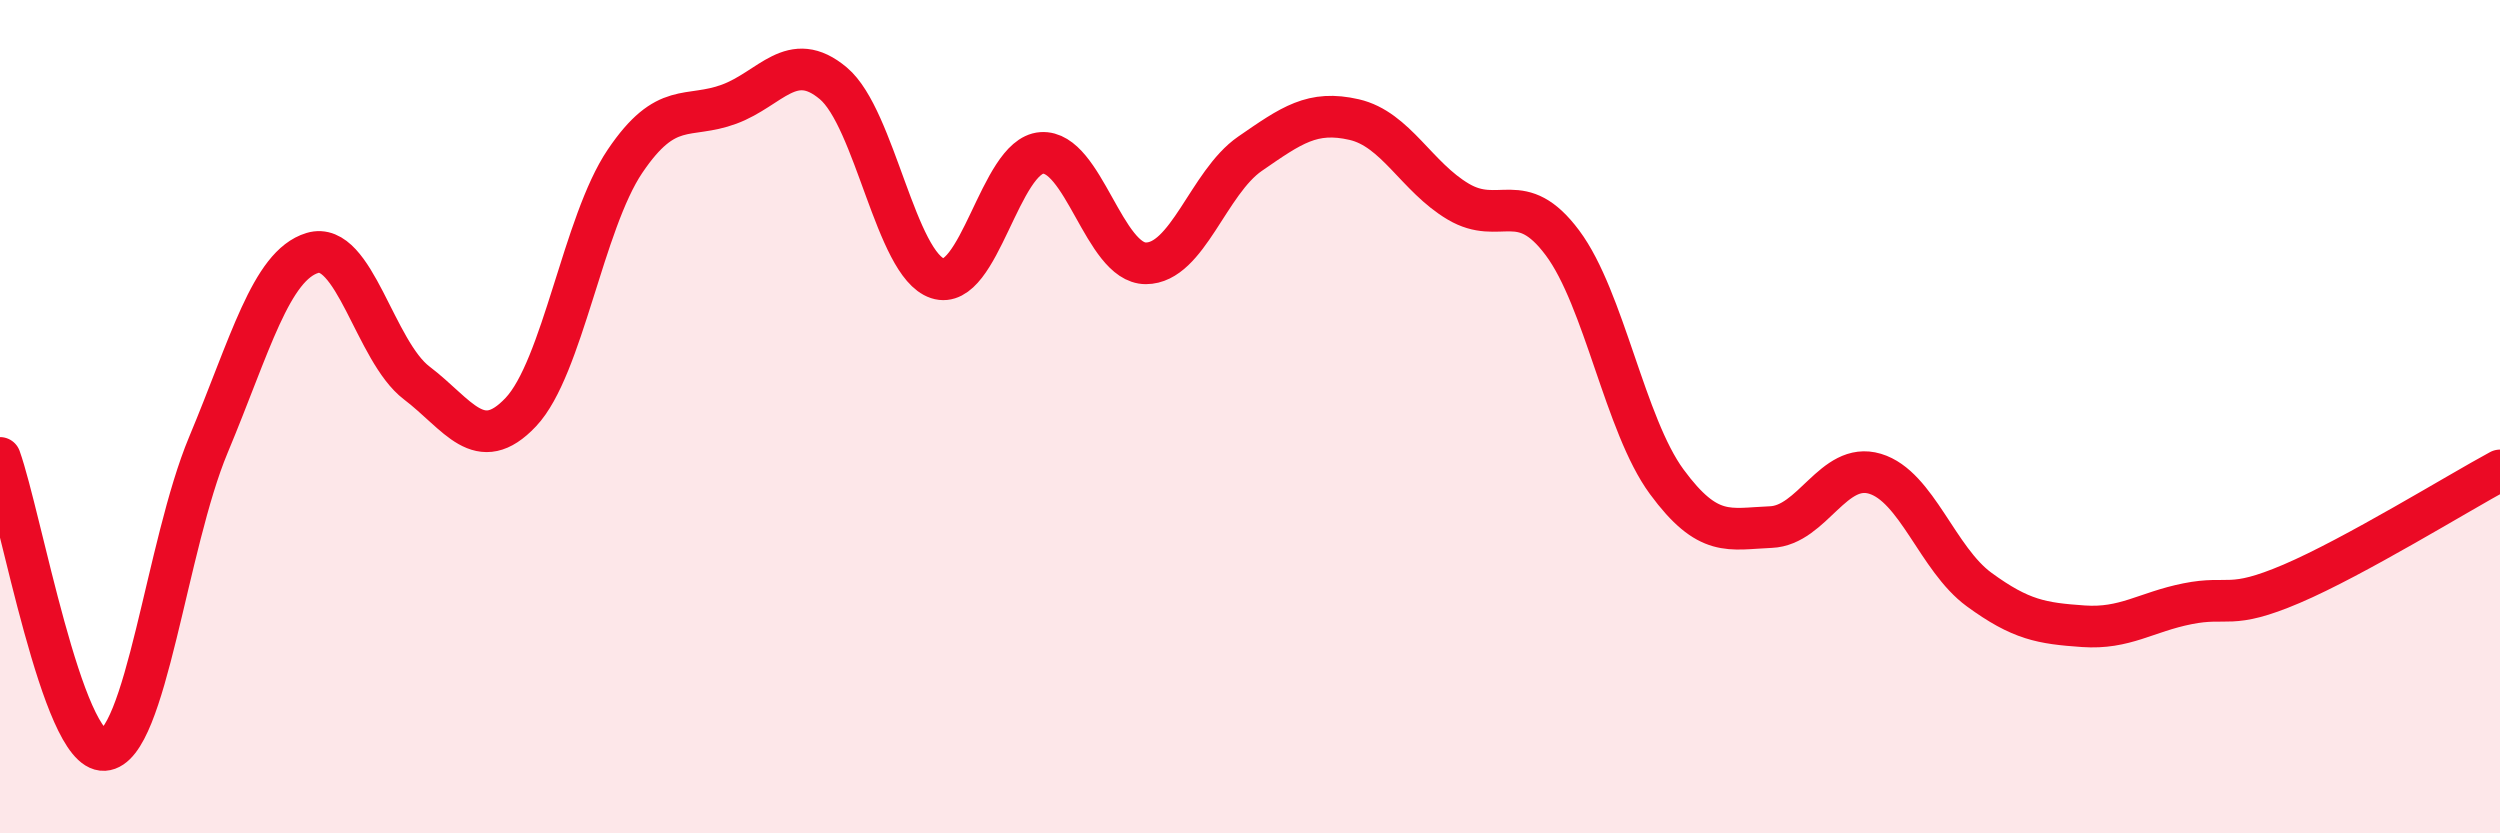 
    <svg width="60" height="20" viewBox="0 0 60 20" xmlns="http://www.w3.org/2000/svg">
      <path
        d="M 0,10.99 C 0.5,12.39 1.5,18.06 2.5,18 C 3.5,17.94 4,13.07 5,10.68 C 6,8.29 6.5,6.37 7.5,6.07 C 8.5,5.77 9,8.43 10,9.19 C 11,9.95 11.5,10.95 12.5,9.89 C 13.5,8.83 14,5.35 15,3.87 C 16,2.39 16.5,2.87 17.5,2.5 C 18.5,2.13 19,1.16 20,2 C 21,2.84 21.5,6.35 22.5,6.68 C 23.5,7.01 24,3.74 25,3.67 C 26,3.6 26.5,6.32 27.5,6.32 C 28.5,6.32 29,4.38 30,3.69 C 31,3 31.5,2.64 32.5,2.87 C 33.5,3.1 34,4.25 35,4.84 C 36,5.43 36.5,4.49 37.5,5.83 C 38.5,7.17 39,10.2 40,11.56 C 41,12.92 41.5,12.69 42.5,12.65 C 43.5,12.61 44,11.07 45,11.37 C 46,11.67 46.5,13.42 47.5,14.15 C 48.5,14.88 49,14.96 50,15.03 C 51,15.1 51.5,14.69 52.5,14.49 C 53.5,14.29 53.5,14.65 55,14.01 C 56.5,13.37 59,11.83 60,11.29L60 20L0 20Z"
        fill="#EB0A25"
        opacity="0.1"
        stroke-linecap="round"
        stroke-linejoin="round"
      />
      <path
        d="M 0,10.99 C 0.5,12.39 1.5,18.06 2.5,18 C 3.5,17.94 4,13.07 5,10.68 C 6,8.29 6.5,6.37 7.5,6.07 C 8.5,5.77 9,8.43 10,9.19 C 11,9.95 11.5,10.95 12.5,9.89 C 13.5,8.83 14,5.35 15,3.87 C 16,2.39 16.5,2.87 17.5,2.5 C 18.5,2.13 19,1.16 20,2 C 21,2.84 21.5,6.35 22.5,6.68 C 23.5,7.01 24,3.74 25,3.67 C 26,3.6 26.5,6.32 27.5,6.32 C 28.5,6.32 29,4.38 30,3.69 C 31,3 31.5,2.64 32.5,2.87 C 33.5,3.1 34,4.25 35,4.84 C 36,5.43 36.5,4.49 37.5,5.83 C 38.5,7.17 39,10.2 40,11.56 C 41,12.92 41.5,12.69 42.5,12.65 C 43.5,12.61 44,11.07 45,11.37 C 46,11.67 46.5,13.42 47.5,14.15 C 48.5,14.88 49,14.96 50,15.03 C 51,15.1 51.5,14.69 52.5,14.49 C 53.5,14.29 53.5,14.65 55,14.01 C 56.5,13.37 59,11.83 60,11.29"
        stroke="#EB0A25"
        stroke-width="1"
        fill="none"
        stroke-linecap="round"
        stroke-linejoin="round"
      />
    </svg>
  